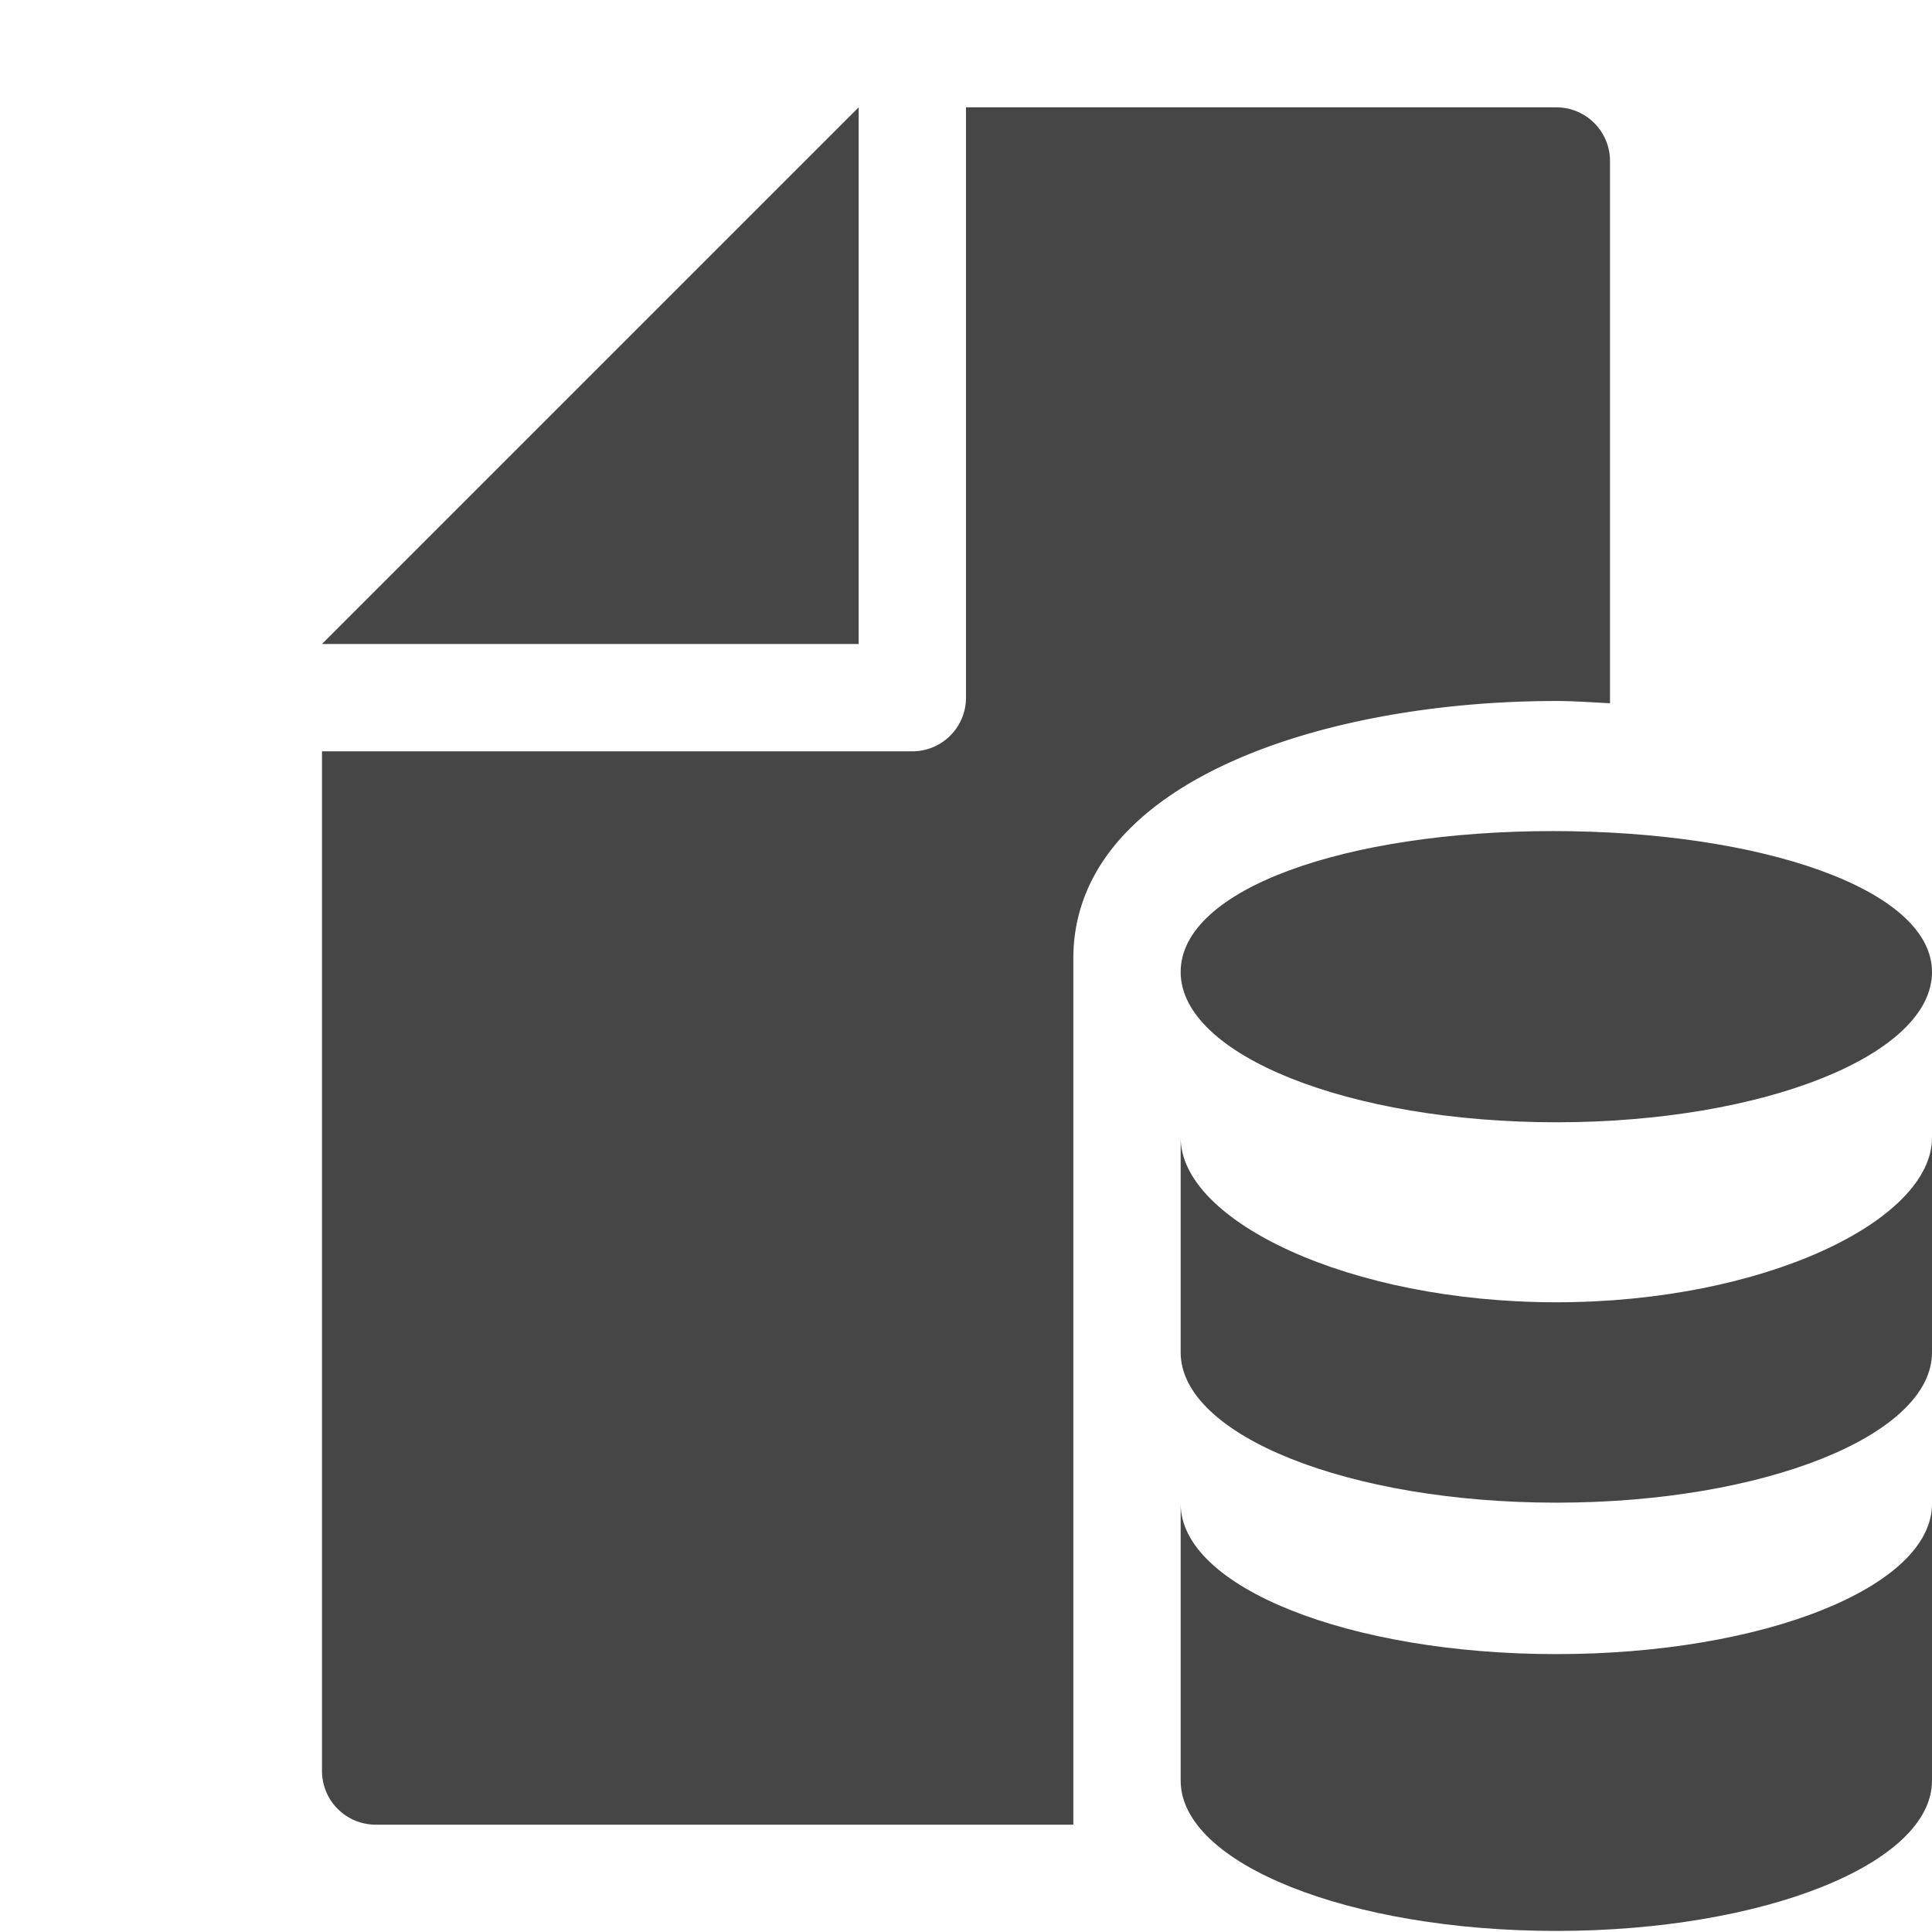 <svg xmlns:xlink="http://www.w3.org/1999/xlink" xmlns="http://www.w3.org/2000/svg" height="18" viewBox="0 0 18 18" width="18">
  <defs>
    <style>
      .fill {
        fill: #464646;
      }
    </style>
  </defs>
  <title>S FileData 18 N</title>
  <rect id="Canvas" fill="#ff13dc" opacity="0" width="18" height="18"/><polygon class="fill" points="8 1 8 6 3 6 8 1"/>
  <path class="fill" d="M10,17V8.931c0-1.65,2.333-2.4,4.5-2.4.166,0,.333.013.5.021V1.5a.5.5,0,0,0-.5-.5H9V6.5a.5.5,0,0,1-.5.5H3v9.5a.5.5,0,0,0,.5.5Z"/>
  <path class="fill" d="M14.5,14c-1.933,0-3.5-.626-3.5-1.4v-2c0,.773,1.567,1.533,3.5,1.533S18,11.373,18,10.6v2C18,13.373,16.433,14,14.5,14ZM18,16.59v-2.579c0,.773-1.567,1.4-3.5,1.4s-3.5-.626-3.5-1.4V16.59c0,.773,1.567,1.4,3.5,1.4S18,17.363,18,16.59Zm0-7.534c0-.773-1.597-1.313-3.53-1.313S11,8.283,11,9.056s1.567,1.4,3.5,1.4S18,9.829,18,9.056Z"/>
</svg>